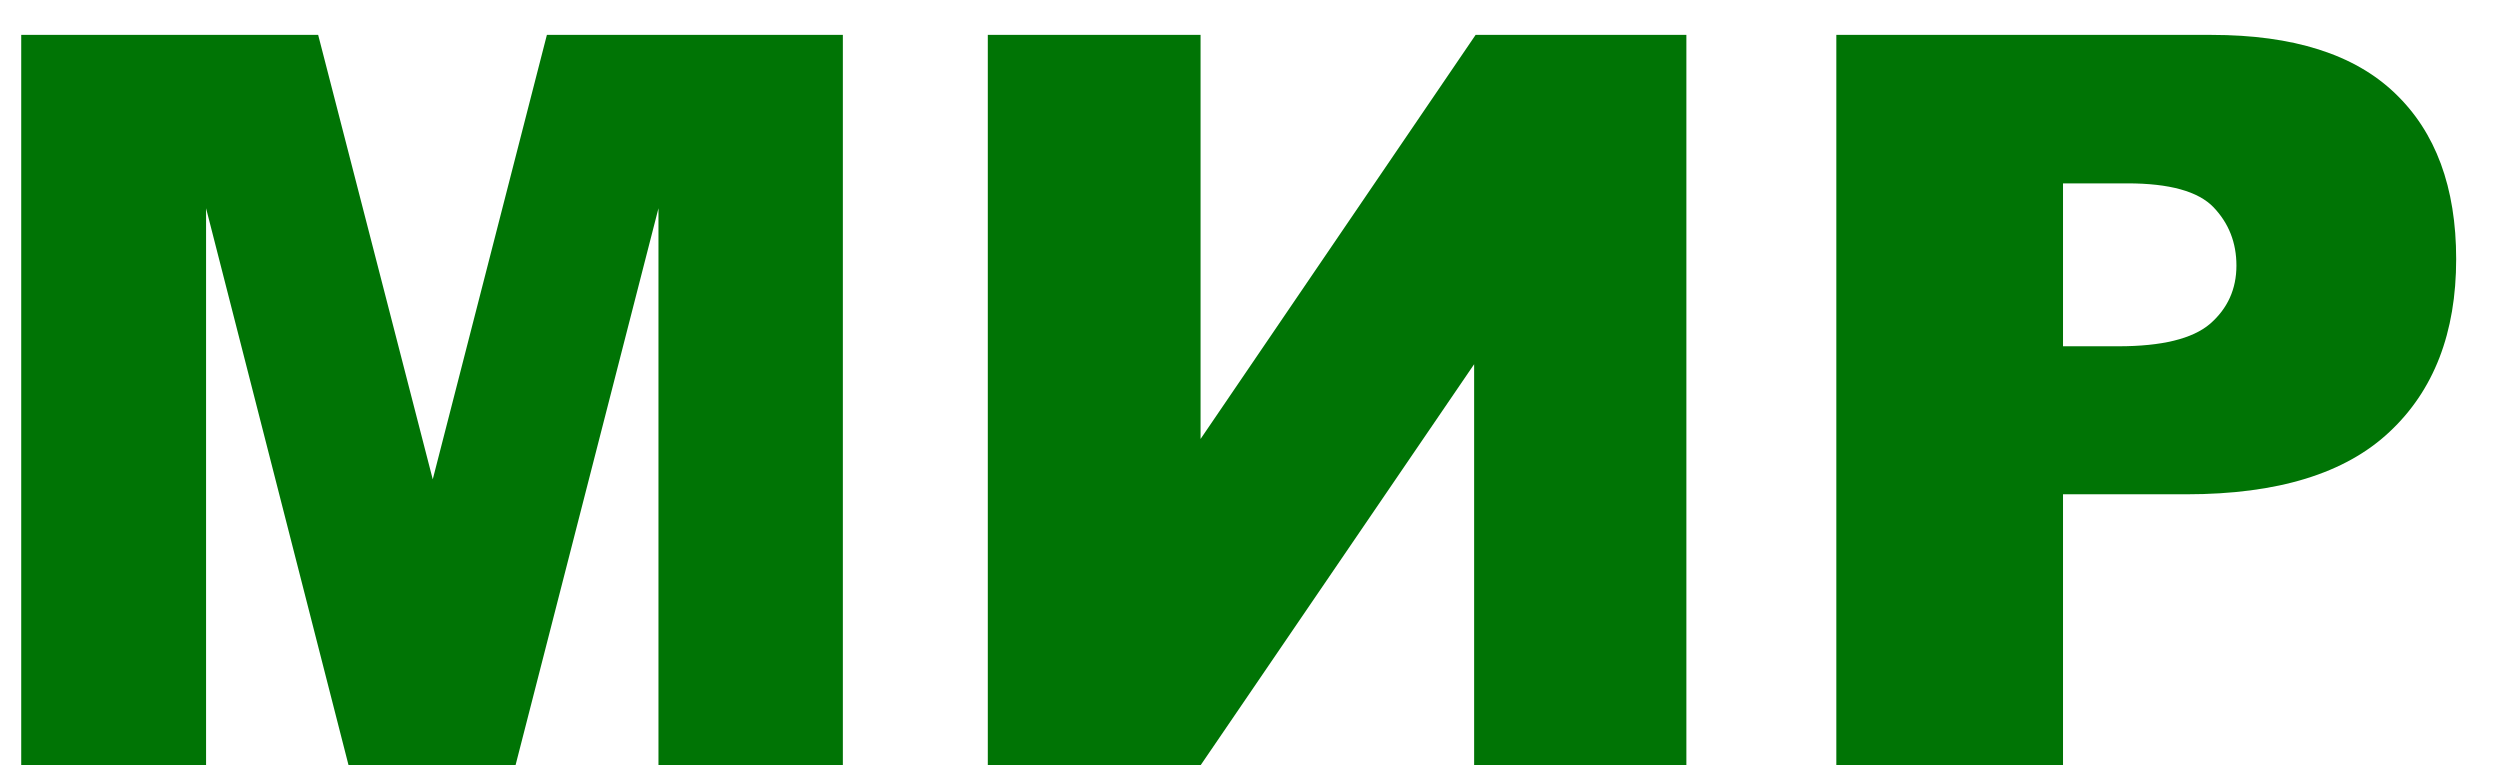 <?xml version="1.0" encoding="UTF-8"?> <svg xmlns="http://www.w3.org/2000/svg" width="49" height="15" viewBox="0 0 49 15" fill="none"> <path d="M0.416 0.684H6.236L8.482 9.395L10.719 0.684H16.52V15H12.906V4.082L10.104 15H6.832L4.039 4.082V15H0.416V0.684ZM33.053 0.684V15H28.893V7.139L23.531 15H19.361V0.684H23.531V8.604L28.922 0.684H33.053ZM35.992 0.684H43.346C44.947 0.684 46.145 1.064 46.94 1.826C47.74 2.588 48.141 3.672 48.141 5.078C48.141 6.523 47.704 7.653 46.832 8.467C45.966 9.281 44.641 9.688 42.857 9.688H40.435V15H35.992V0.684ZM40.435 6.787H41.52C42.372 6.787 42.971 6.641 43.316 6.348C43.661 6.048 43.834 5.667 43.834 5.205C43.834 4.756 43.684 4.375 43.385 4.062C43.085 3.75 42.522 3.594 41.695 3.594H40.435V6.787Z" fill="#007405"></path> </svg> 